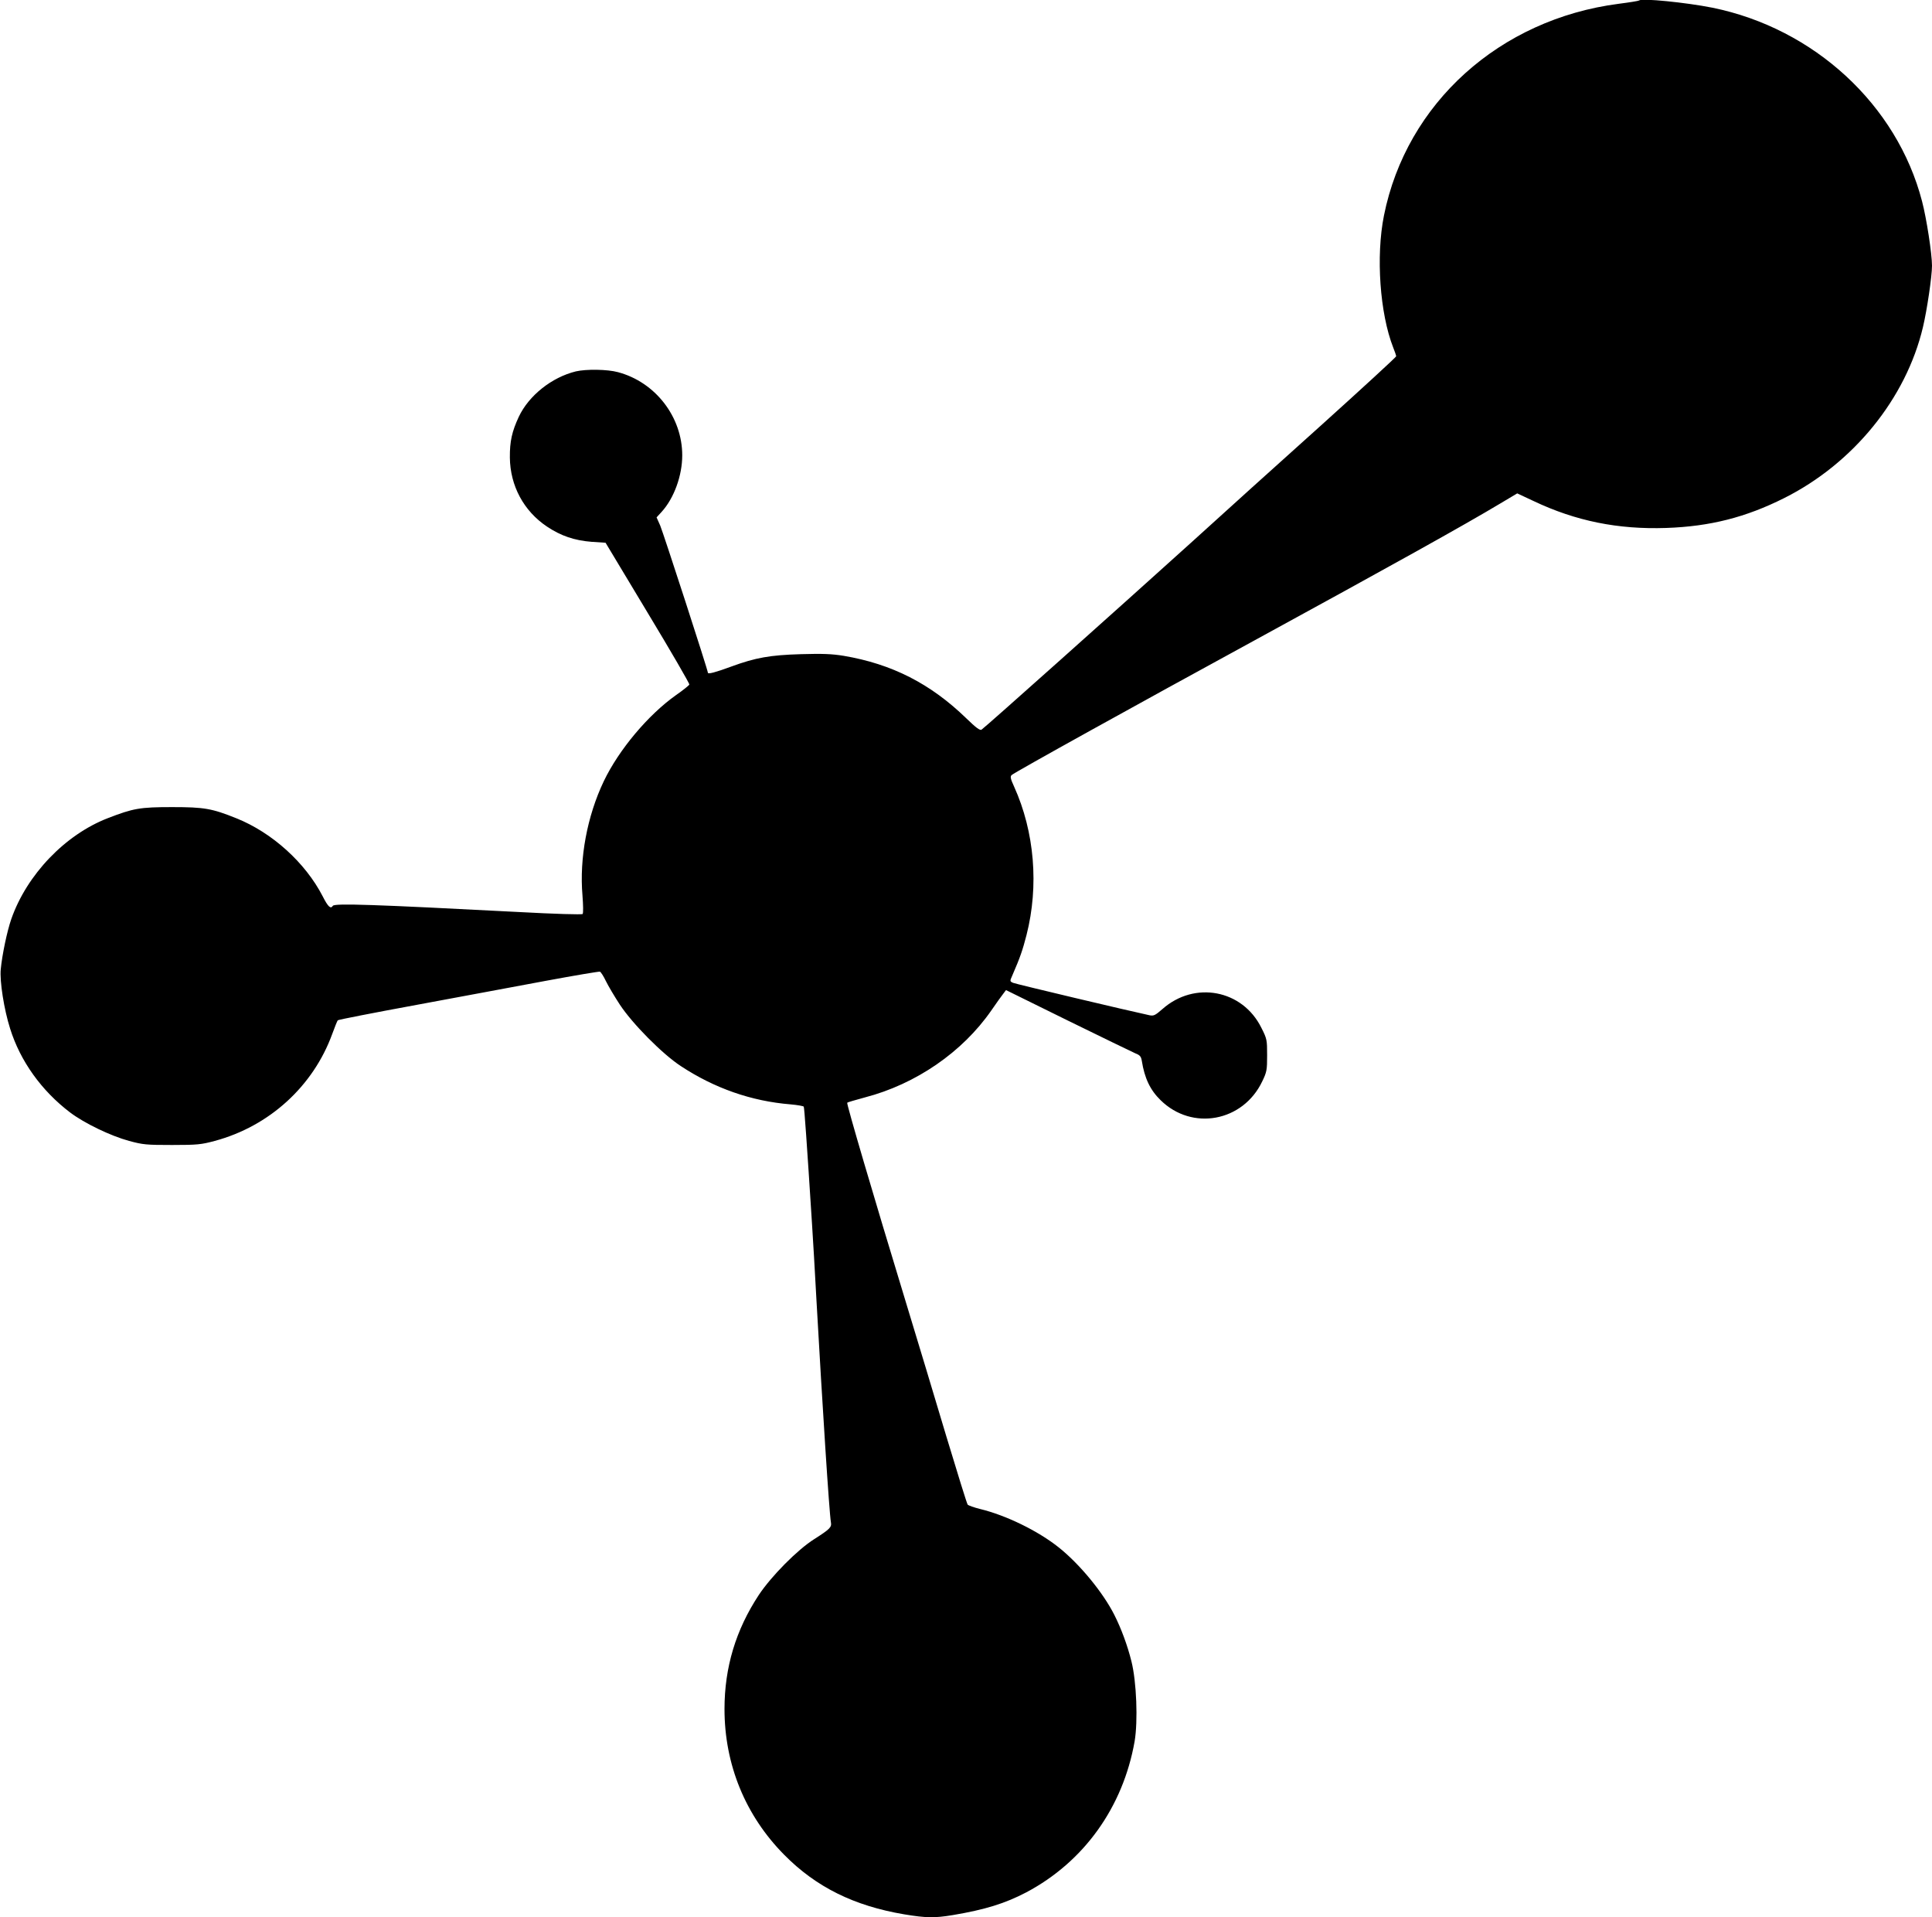 <?xml version="1.0" standalone="no"?>
<!DOCTYPE svg PUBLIC "-//W3C//DTD SVG 20010904//EN"
 "http://www.w3.org/TR/2001/REC-SVG-20010904/DTD/svg10.dtd">
<svg version="1.0" xmlns="http://www.w3.org/2000/svg"
 width="1280pt" height="1270pt" viewBox="0 0 1280 1270"
 preserveAspectRatio="xMidYMid meet">
<g transform="translate(0,1270) scale(0.1,-0.1)"
fill="#000000" stroke="none">
<path d="M10860 12697 c-3 -3 -64 -13 -135 -22 -789 -102 -1407 -658 -1556
-1403 -54 -269 -27 -648 61 -873 11 -27 20 -54 20 -59 0 -5 -224 -211 -497
-457 -274 -246 -665 -598 -868 -783 -466 -421 -1363 -1222 -1382 -1233 -11 -7
-38 14 -101 75 -237 230 -493 360 -812 414 -80 13 -140 15 -283 11 -206 -6
-301 -23 -462 -82 -103 -38 -155 -52 -155 -41 0 17 -296 928 -316 975 l-24 54
33 36 c83 91 137 241 137 375 0 255 -178 485 -426 551 -70 19 -210 21 -279 5
-159 -39 -311 -159 -378 -301 -45 -97 -60 -162 -59 -270 2 -187 92 -354 246
-457 93 -62 182 -92 297 -101 l91 -6 279 -464 c154 -255 278 -469 276 -475 -2
-6 -42 -38 -88 -70 -185 -131 -379 -362 -479 -571 -110 -231 -162 -510 -141
-756 5 -65 6 -118 1 -123 -5 -5 -183 0 -422 13 -961 50 -1222 59 -1233 41 -14
-23 -32 -6 -67 63 -115 223 -335 422 -572 517 -162 65 -212 74 -426 74 -213 0
-257 -8 -425 -73 -283 -109 -537 -374 -640 -668 -28 -80 -61 -238 -70 -333 -8
-78 22 -268 62 -393 67 -215 208 -412 398 -556 94 -71 268 -155 390 -188 92
-25 115 -27 285 -27 168 0 194 3 283 27 361 97 652 362 778 708 17 46 33 87
37 91 4 4 239 50 522 102 283 53 670 124 860 160 189 35 349 62 355 60 6 -3
24 -30 39 -62 15 -31 57 -102 93 -157 84 -127 281 -326 403 -406 223 -147 468
-233 728 -254 45 -4 84 -11 87 -15 4 -7 20 -230 55 -780 6 -85 19 -317 30
-515 38 -677 84 -1396 95 -1458 6 -33 -6 -45 -111 -112 -111 -70 -284 -245
-367 -370 -152 -231 -227 -479 -227 -755 0 -368 138 -705 395 -965 211 -214
463 -339 796 -395 145 -24 200 -25 321 -5 214 36 347 77 488 151 381 202 640
563 717 999 23 135 13 396 -21 531 -26 105 -68 218 -113 307 -75 149 -230 337
-368 447 -139 111 -352 214 -522 255 -40 10 -77 23 -82 29 -5 6 -68 209 -141
451 -72 242 -194 645 -270 895 -213 699 -393 1311 -387 1316 2 3 55 18 117 35
338 88 646 300 837 575 34 49 70 100 80 112 l18 24 410 -202 c226 -111 427
-208 447 -217 31 -12 38 -21 43 -51 18 -113 55 -192 124 -259 209 -206 547
-143 674 125 30 62 32 75 32 173 0 101 -1 108 -38 181 -125 253 -443 313 -656
124 -47 -41 -57 -46 -84 -41 -141 30 -887 207 -905 215 -22 10 -22 11 -6 47
53 122 69 169 95 270 83 326 53 683 -82 982 -24 52 -27 67 -17 77 17 17 855
481 1598 886 910 497 1398 768 1643 915 l109 65 109 -51 c278 -132 559 -189
879 -178 289 10 526 70 781 198 457 229 807 659 919 1132 27 113 60 337 60
407 0 78 -36 313 -66 427 -166 639 -715 1145 -1389 1282 -176 35 -469 64 -485
48z"/>
</g>
</svg>
